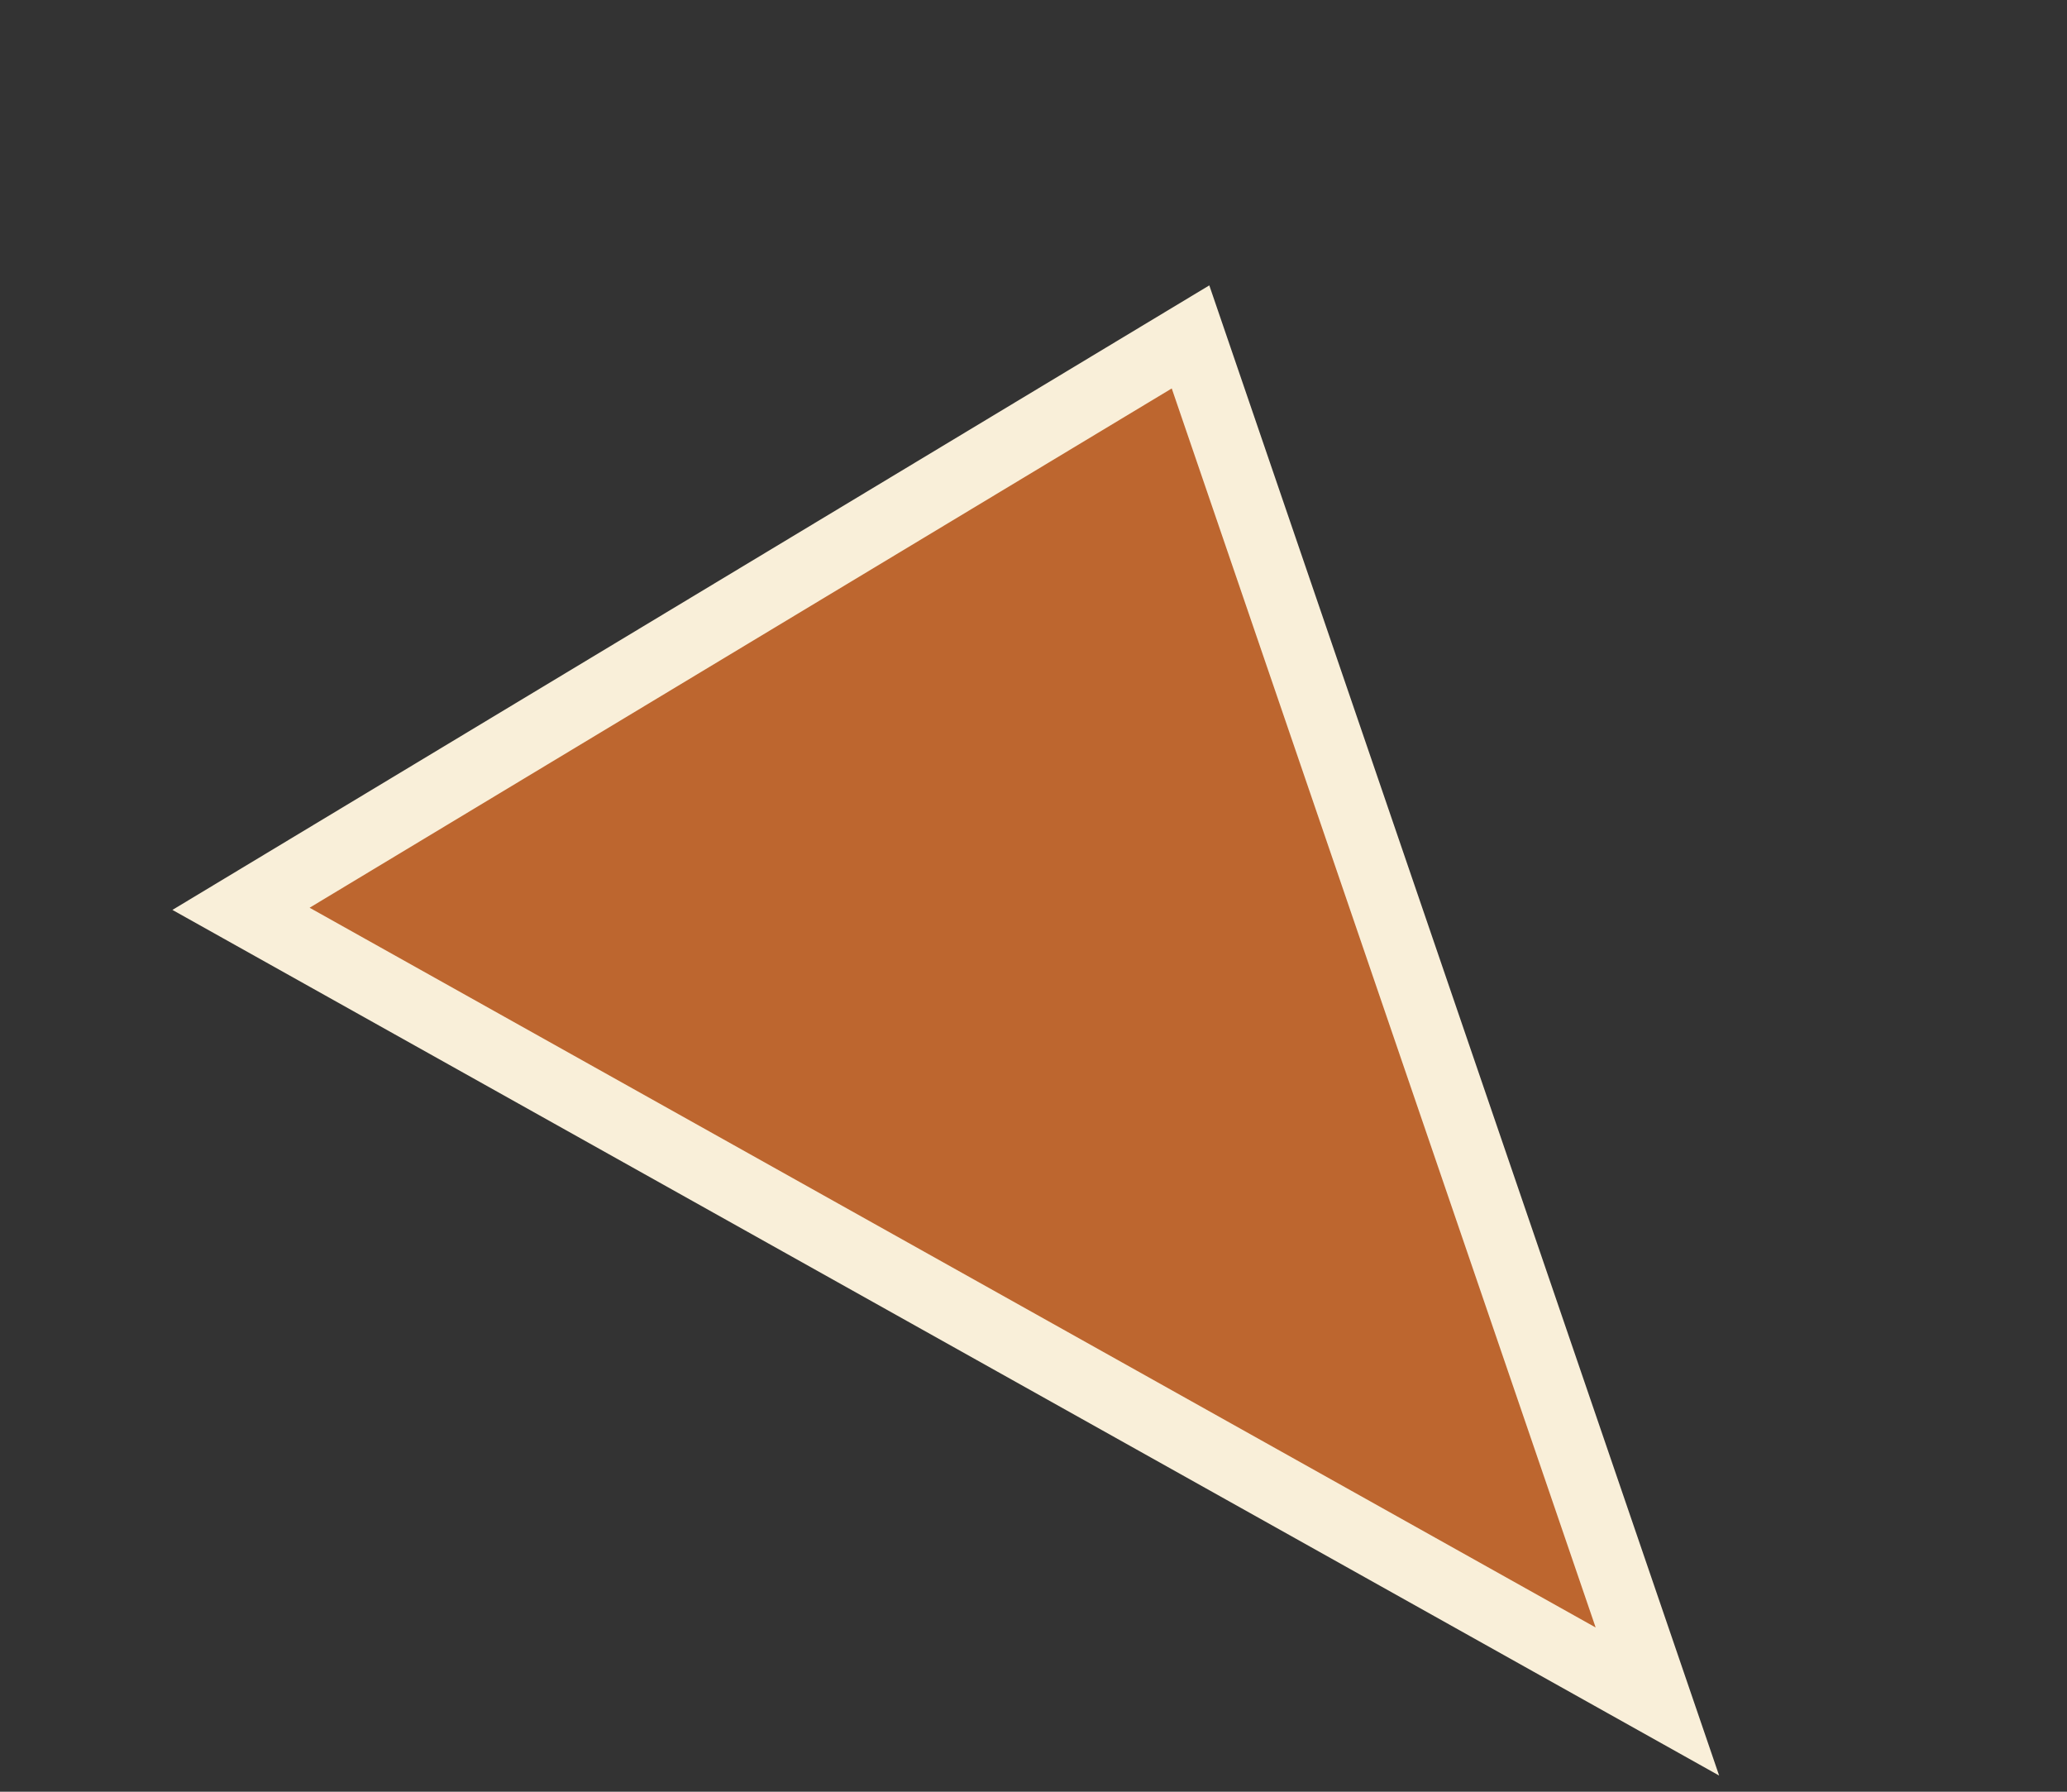 <?xml version="1.0" encoding="UTF-8"?> <svg xmlns="http://www.w3.org/2000/svg" width="30" height="26" viewBox="0 0 30 26" fill="none"><rect x="0" y="0" width="30" height="26" fill="#333333" stroke="none"/> <path d="M17.279 4.889L24.055 24.691L3.498 13.188L17.279 4.889Z" fill="#BD662F" stroke="#F9EFD9"></path> </svg> 